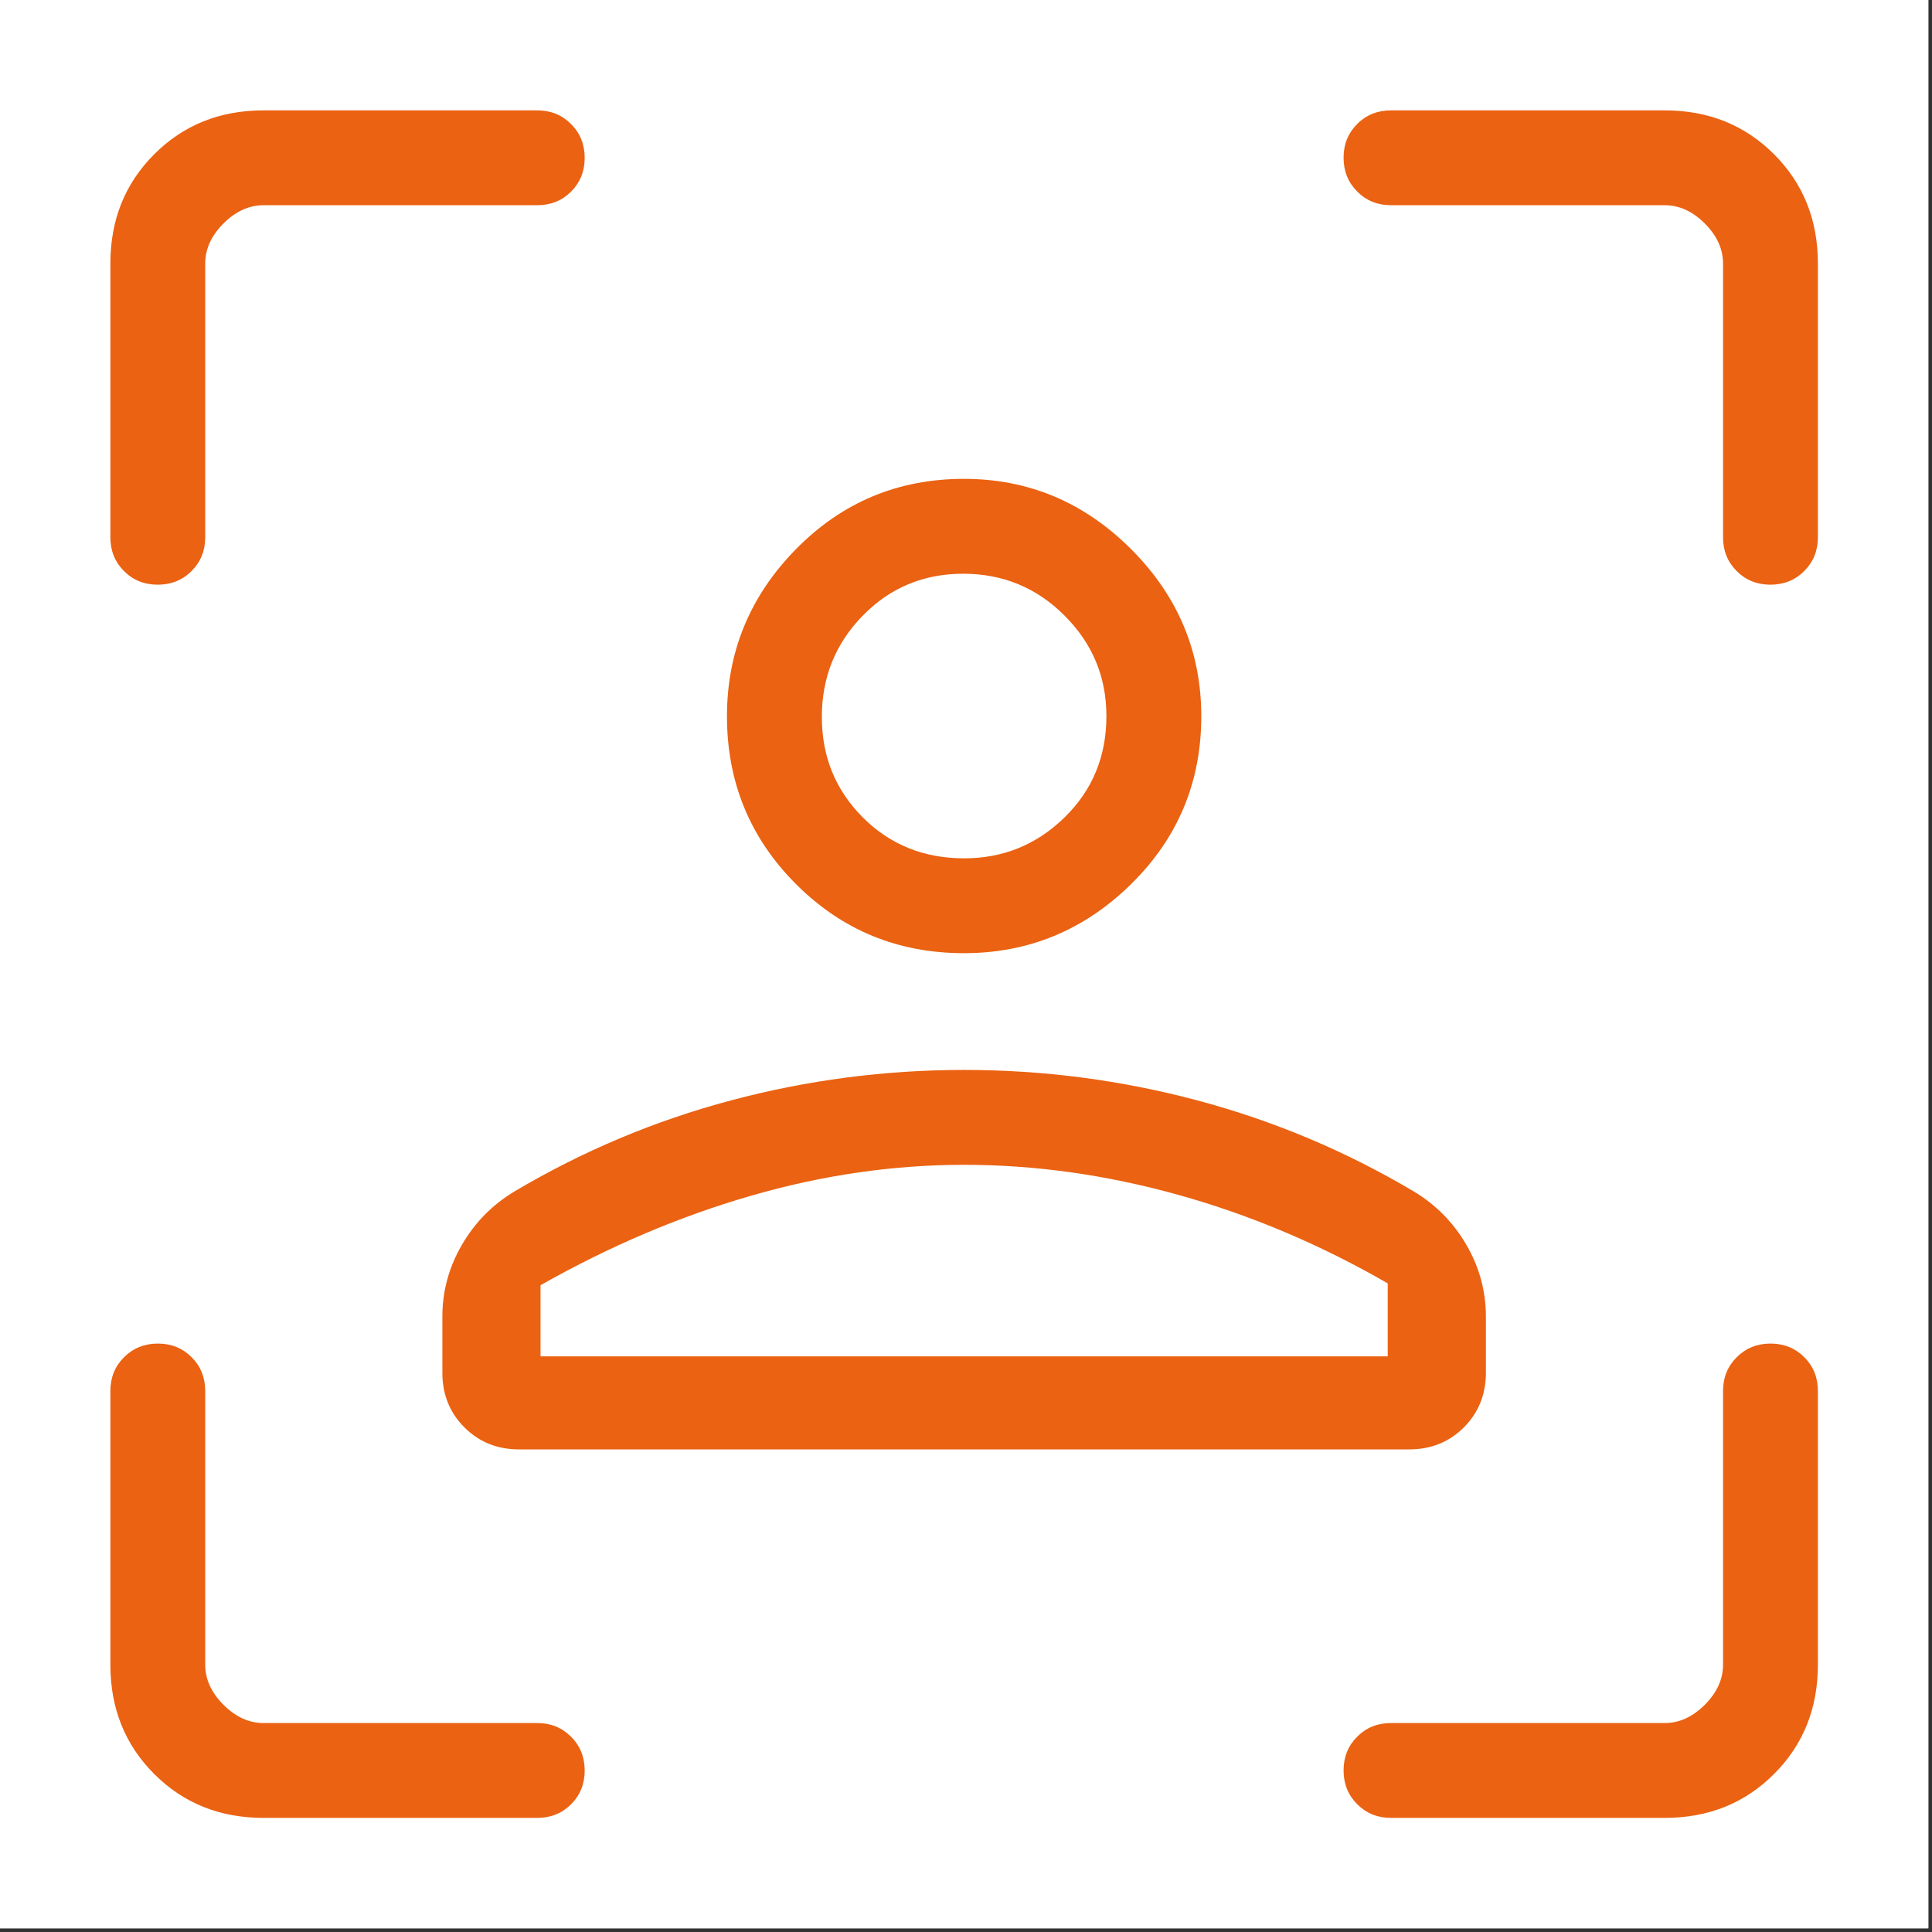 <svg xmlns="http://www.w3.org/2000/svg" xmlns:xlink="http://www.w3.org/1999/xlink" width="350" zoomAndPan="magnify" viewBox="0 0 262.5 262.5" height="350" preserveAspectRatio="xMidYMid meet" version="1.0"><rect x="0" y="0" width="262.5" height="262.5" fill="#333333" stroke="none"/><path fill="#ffffff" d="M 0 0 L 262 0 L 262 262 L 0 262 Z M 0 0 " fill-opacity="1" fill-rule="nonzero"/><path fill="#ffffff" d="M 0 0 L 262 0 L 262 262 L 0 262 Z M 0 0 " fill-opacity="1" fill-rule="nonzero"/><path fill="#ea6212" d="M 130.969 129.508 C 122.016 129.508 114.41 126.383 108.156 120.129 C 101.902 113.871 98.773 106.27 98.773 97.316 C 98.773 88.539 101.902 80.969 108.156 74.605 C 114.41 68.246 122.016 65.062 130.969 65.062 C 139.746 65.062 147.312 68.246 153.676 74.605 C 160.039 80.969 163.219 88.539 163.219 97.316 C 163.219 106.27 160.039 113.871 153.676 120.129 C 147.312 126.383 139.746 129.508 130.969 129.508 Z M 130.996 116.621 C 136.301 116.621 140.848 114.766 144.641 111.062 C 148.434 107.355 150.328 102.766 150.328 97.285 C 150.328 91.98 148.434 87.434 144.641 83.641 C 140.848 79.848 136.258 77.953 130.871 77.953 C 125.484 77.953 120.938 79.848 117.227 83.641 C 113.516 87.434 111.664 92.023 111.664 97.41 C 111.664 102.797 113.516 107.344 117.223 111.055 C 120.926 114.766 125.52 116.621 130.996 116.621 Z M 60.105 186.52 L 60.105 178.883 C 60.105 175.43 60.988 172.18 62.758 169.137 C 64.523 166.094 66.918 163.664 69.945 161.855 C 79.168 156.387 88.953 152.273 99.309 149.512 C 109.66 146.754 120.223 145.371 130.996 145.371 C 141.77 145.371 152.332 146.754 162.688 149.512 C 173.039 152.273 182.824 156.387 192.047 161.855 C 195.074 163.664 197.469 166.094 199.238 169.137 C 201.004 172.18 201.887 175.43 201.887 178.883 L 201.887 186.52 C 201.887 189.469 200.887 191.941 198.895 193.938 C 196.898 195.93 194.426 196.93 191.477 196.93 L 70.516 196.93 C 67.566 196.93 65.094 195.93 63.098 193.938 C 61.105 191.941 60.105 189.469 60.105 186.52 Z M 130.996 158.262 C 121.363 158.262 111.695 159.668 101.996 162.477 C 92.297 165.285 82.777 169.332 73.441 174.621 L 73.441 184.289 L 188.551 184.289 L 188.551 174.371 C 179.379 169.086 169.902 165.078 160.121 162.352 C 150.34 159.625 140.629 158.262 130.996 158.262 Z M 130.996 97.285 Z M 130.996 184.289 L 188.551 184.289 L 73.441 184.289 Z M 35.816 246.996 C 29.883 246.996 24.93 245.012 20.957 241.035 C 16.98 237.062 14.996 232.109 14.996 226.176 L 14.996 188.996 C 14.996 187.172 15.613 185.641 16.852 184.406 C 18.086 183.172 19.621 182.551 21.449 182.551 C 23.277 182.551 24.805 183.172 26.039 184.406 C 27.27 185.641 27.883 187.172 27.883 188.996 L 27.883 226.176 C 27.883 228.16 28.711 229.977 30.363 231.629 C 32.016 233.281 33.832 234.109 35.816 234.109 L 72.996 234.109 C 74.82 234.109 76.352 234.727 77.586 235.965 C 78.824 237.199 79.441 238.734 79.441 240.562 C 79.441 242.391 78.824 243.918 77.586 245.152 C 76.352 246.383 74.82 246.996 72.996 246.996 Z M 14.996 72.996 L 14.996 35.816 C 14.996 29.883 16.98 24.93 20.957 20.957 C 24.93 16.98 29.883 14.996 35.816 14.996 L 72.996 14.996 C 74.82 14.996 76.352 15.613 77.586 16.852 C 78.824 18.086 79.441 19.621 79.441 21.449 C 79.441 23.277 78.824 24.805 77.586 26.039 C 76.352 27.27 74.82 27.883 72.996 27.883 L 35.816 27.883 C 33.832 27.883 32.016 28.711 30.363 30.363 C 28.711 32.016 27.883 33.832 27.883 35.816 L 27.883 72.996 C 27.883 74.82 27.266 76.352 26.027 77.586 C 24.793 78.824 23.258 79.441 21.43 79.441 C 19.602 79.441 18.074 78.824 16.84 77.586 C 15.609 76.352 14.996 74.82 14.996 72.996 Z M 226.176 246.996 L 188.996 246.996 C 187.172 246.996 185.641 246.379 184.406 245.141 C 183.172 243.906 182.551 242.371 182.551 240.543 C 182.551 238.715 183.172 237.188 184.406 235.957 C 185.641 234.723 187.172 234.109 188.996 234.109 L 226.176 234.109 C 228.16 234.109 229.977 233.281 231.629 231.629 C 233.281 229.977 234.109 228.16 234.109 226.176 L 234.109 188.996 C 234.109 187.172 234.727 185.641 235.965 184.406 C 237.199 183.172 238.734 182.551 240.562 182.551 C 242.391 182.551 243.918 183.172 245.152 184.406 C 246.383 185.641 246.996 187.172 246.996 188.996 L 246.996 226.176 C 246.996 232.109 245.012 237.062 241.035 241.035 C 237.062 245.012 232.109 246.996 226.176 246.996 Z M 234.109 72.996 L 234.109 35.816 C 234.109 33.832 233.281 32.016 231.629 30.363 C 229.977 28.711 228.16 27.883 226.176 27.883 L 188.996 27.883 C 187.172 27.883 185.641 27.266 184.406 26.027 C 183.172 24.793 182.551 23.258 182.551 21.43 C 182.551 19.602 183.172 18.074 184.406 16.84 C 185.641 15.609 187.172 14.996 188.996 14.996 L 226.176 14.996 C 232.109 14.996 237.062 16.98 241.035 20.957 C 245.012 24.93 246.996 29.883 246.996 35.816 L 246.996 72.996 C 246.996 74.82 246.379 76.352 245.141 77.586 C 243.906 78.824 242.371 79.441 240.543 79.441 C 238.715 79.441 237.188 78.824 235.957 77.586 C 234.723 76.352 234.109 74.82 234.109 72.996 Z M 234.109 72.996 " fill-opacity="1" fill-rule="nonzero"/></svg>